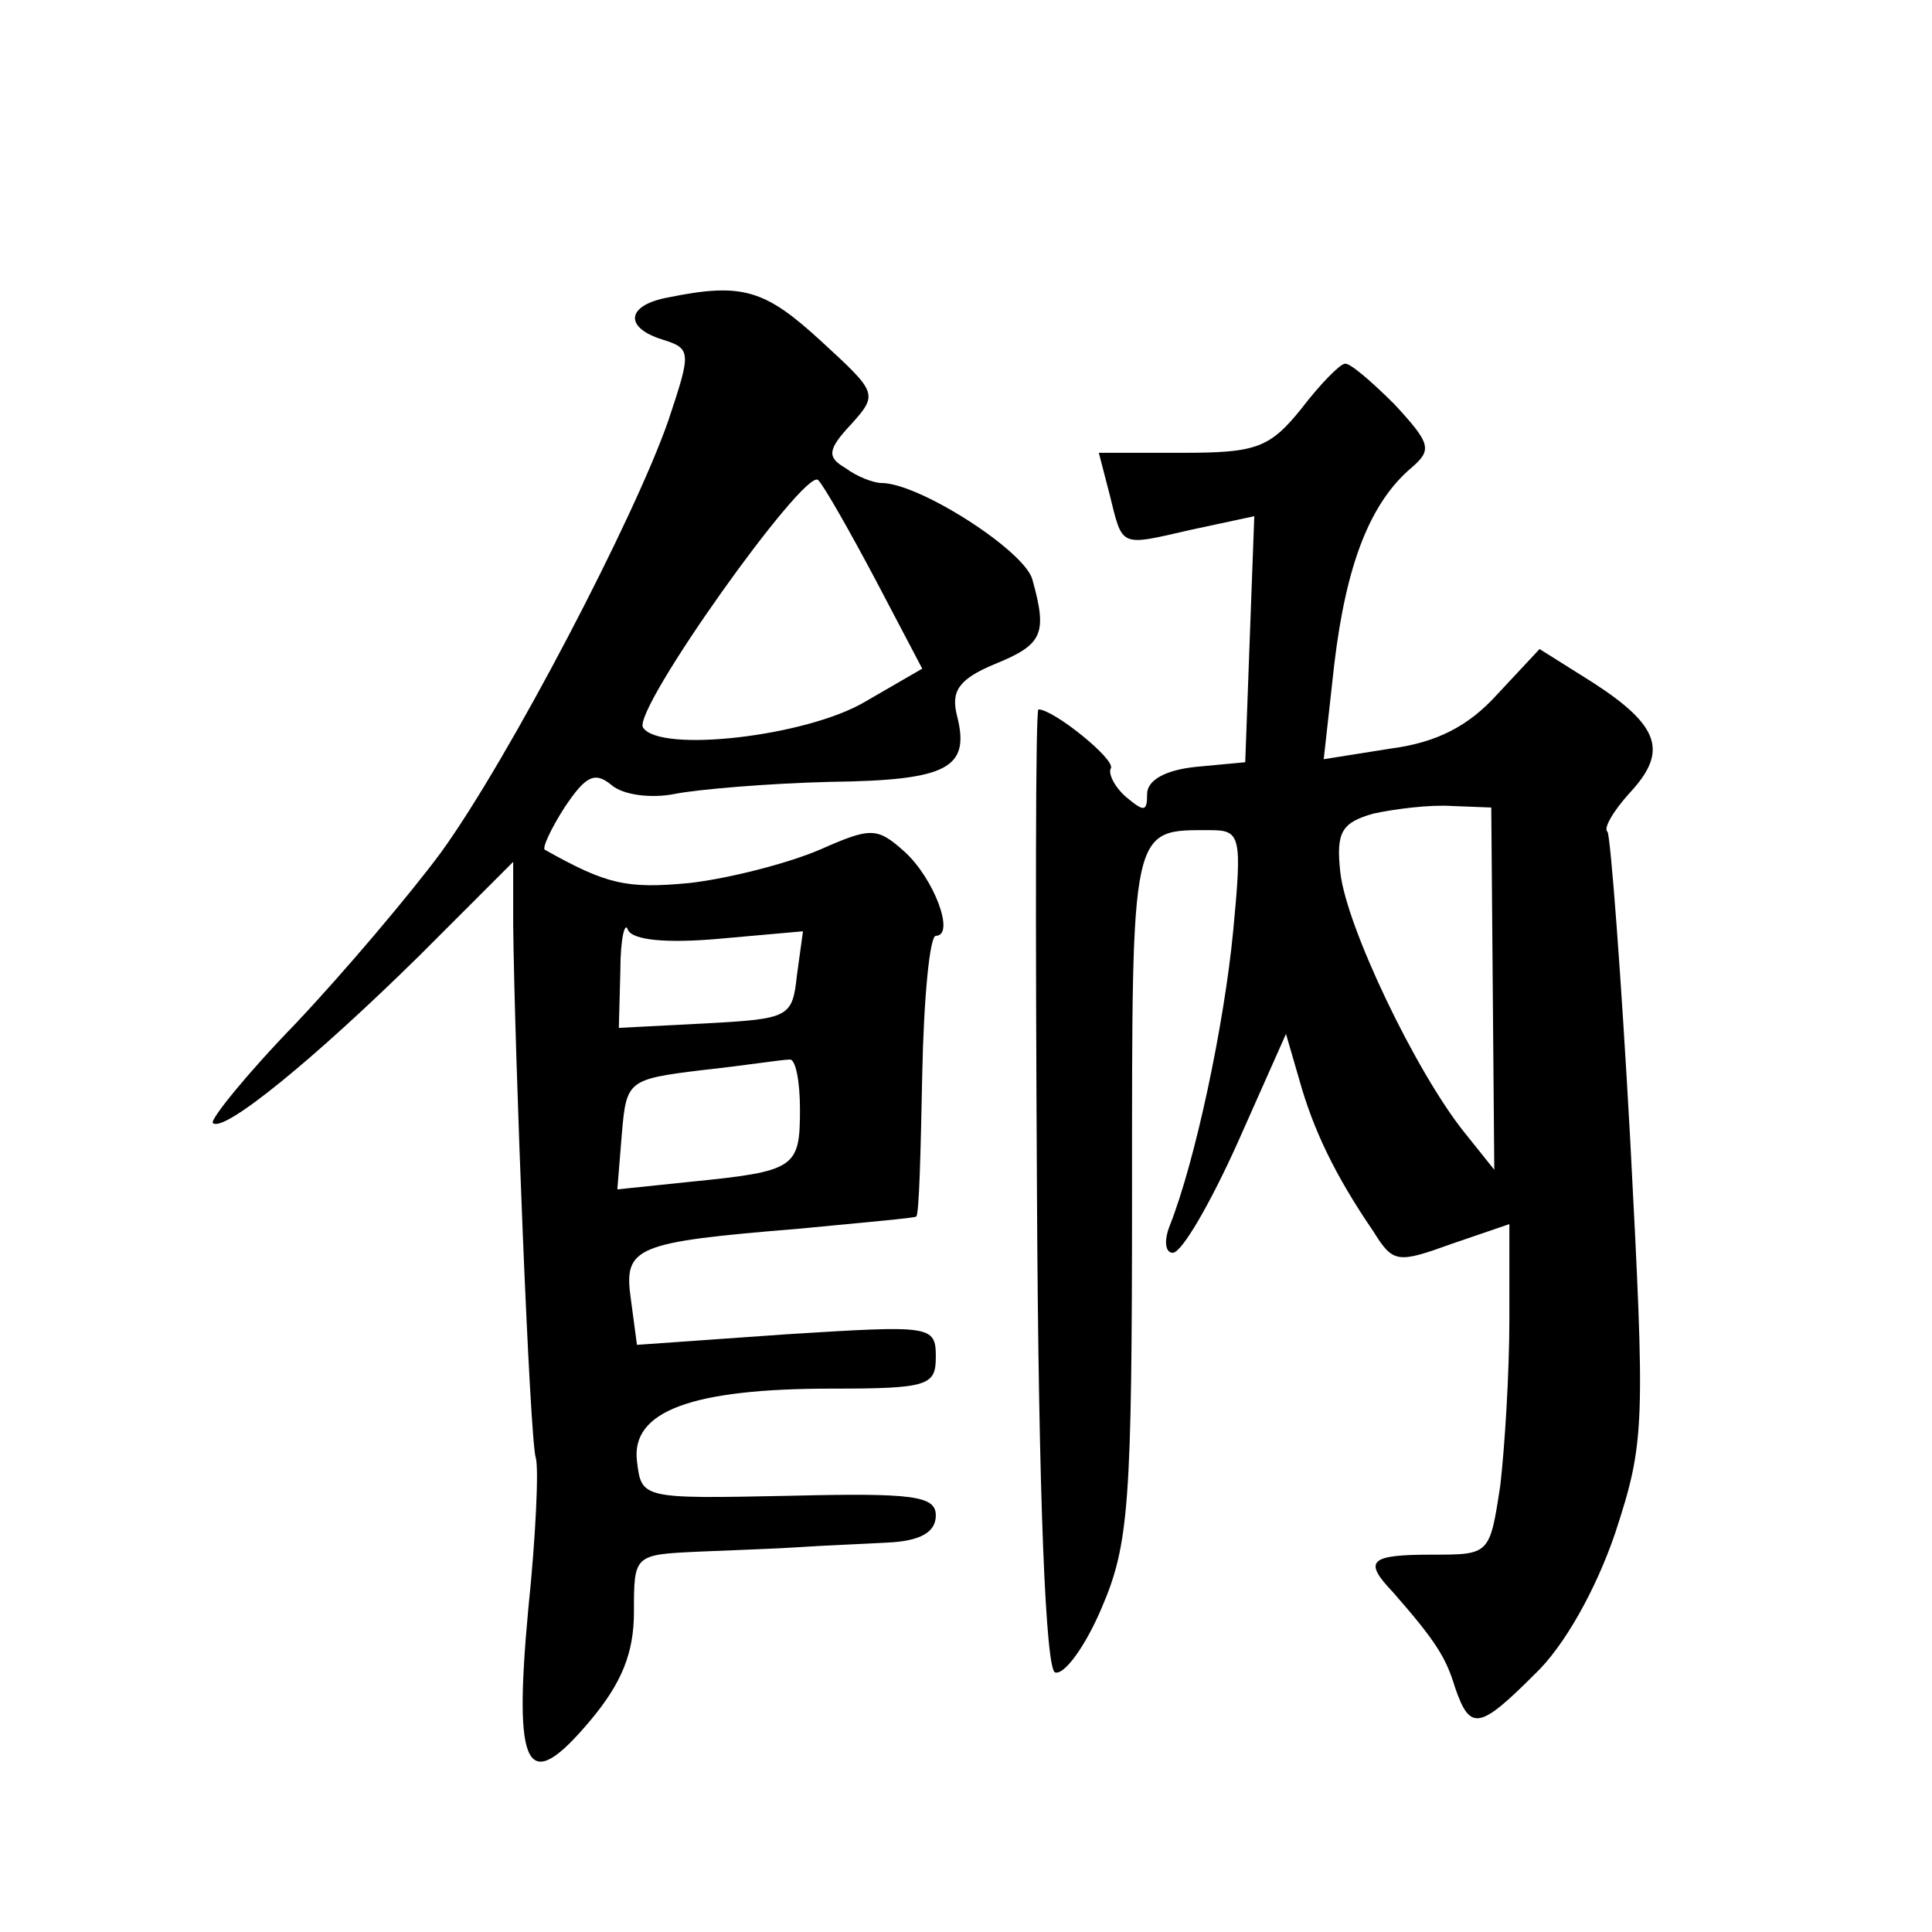 <?xml version="1.0" standalone="no"?>
<!DOCTYPE svg PUBLIC "-//W3C//DTD SVG 20010904//EN"
 "http://www.w3.org/TR/2001/REC-SVG-20010904/DTD/svg10.dtd">
<svg version="1.0" xmlns="http://www.w3.org/2000/svg"
 width="128pt" height="128pt" viewBox="0 0 128 128"
 preserveAspectRatio="xMidYMid meet">
<g transform="translate(0,128) scale(0.1,-0.1)"
fill="#0" stroke="none">
<path d="M443 1083 c-28 -5 -30 -20 -4 -28 19 -6 19 -8 4 -53 -22 -64 -106 -225
-151 -287 -20 -27 -63 -78 -96 -113 -33 -34 -57 -64 -55 -66 7 -7 68 43 137 111
l62 62 0 -42 c1 -87 11 -342 15 -353 2 -7 0 -52 -5 -100 -10 -108 -1 -124 41 -74
21 25 29 45 29 72 0 38 0 38 43 40 23 1 53 2 67 3 14 1 40 2 58 3 22 1 32 7 32
18 0 13 -15 15 -97 13 -98 -2 -98 -2 -101 23 -4 33 36 48 129 48 64 0 69 2 69 21
0 21 -3 21 -99 15 l-99 -7 -4 30 c-5 35 2 38 112 47 41 4 76 7 77 8 2 1 3 44 4
94 1 51 5 92 9 92 13 0 -1 38 -21 56 -18 16 -22 16 -56 1 -21 -9 -60 -19 -86 -22
-42 -4 -55 -1 -96 22 -2 1 4 14 13 28 14 21 20 24 31 15 8 -7 27 -9 42 -6 15 3
62 7 103 8 78 1 93 9 84 44 -4 16 1 24 25 34 32 13 35 20 25 56 -5 19 -75 64 -100
64 -5 0 -16 4 -24 10 -12 7 -12 12 4 29 18 20 17 21 -20 55 -37 34 -52 39 -101
29z m137 -187 l31 -59 -38 -22 c-39 -23 -136 -34 -147 -17 -7 12 107 172 116 164
4 -4 21 -34 38 -66z m-104 -238 l56 5 -4 -29 c-3 -28 -5 -29 -60 -32 l-58 -3 1
38 c0 21 3 33 5 27 3 -7 26 -9 60 -6z m54 -113 c0 -39 -3 -41 -73 -48 l-48 -5 3
37 c3 35 4 36 53 42 28 3 53 7 58 7 4 1 7 -14 7 -33z M862 1009 c-21 -26 -30 -29
-79 -29 l-55 0 7 -27 c9 -36 6 -35 54 -24 l42 9 -3 -81 -3 -82 -32 -3 c-21 -2 -33
-9 -33 -18 0 -12 -2 -12 -14 -2 -8 7 -12 16 -10 19 3 6 -38 39 -48 39 -2 0 -2 -143
-1 -317 1 -211 6 -319 12 -321 6 -2 20 17 31 43 18 42 20 69 20 275 0 245 -1 240
52 240 20 0 21 -4 15 -67 -6 -62 -25 -152 -42 -195 -4 -10 -3 -18 2 -18 6 0 25
33 43 73 l32 72 9 -31 c9 -32 23 -62 49 -100 13 -21 16 -21 52 -8 l38 13 0 -63
c0 -35 -3 -84 -6 -110 -7 -46 -7 -46 -45 -46 -42 0 -46 -4 -26 -25 28 -32 35 -43
41 -63 10 -29 16 -28 53 9 19 18 40 55 53 93 20 61 20 71 10 262 -6 109 -13 200
-15 203 -3 2 4 14 15 26 25 27 20 44 -25 73 l-35 22 -28 -30 c-19 -21 -40 -32 -71
-36 l-44 -7 7 63 c8 67 24 107 51 130 14 12 13 16 -11 42 -15 15 -30 28 -33 27
-3 0 -16 -13 -29 -30z m127 -384 l1 -120 -20 25 c-32 40 -78 136 -82 172 -3 27
1 33 22 39 14 3 37 6 52 5 l26 -1 1 -120z"/>
</g>
</svg>

